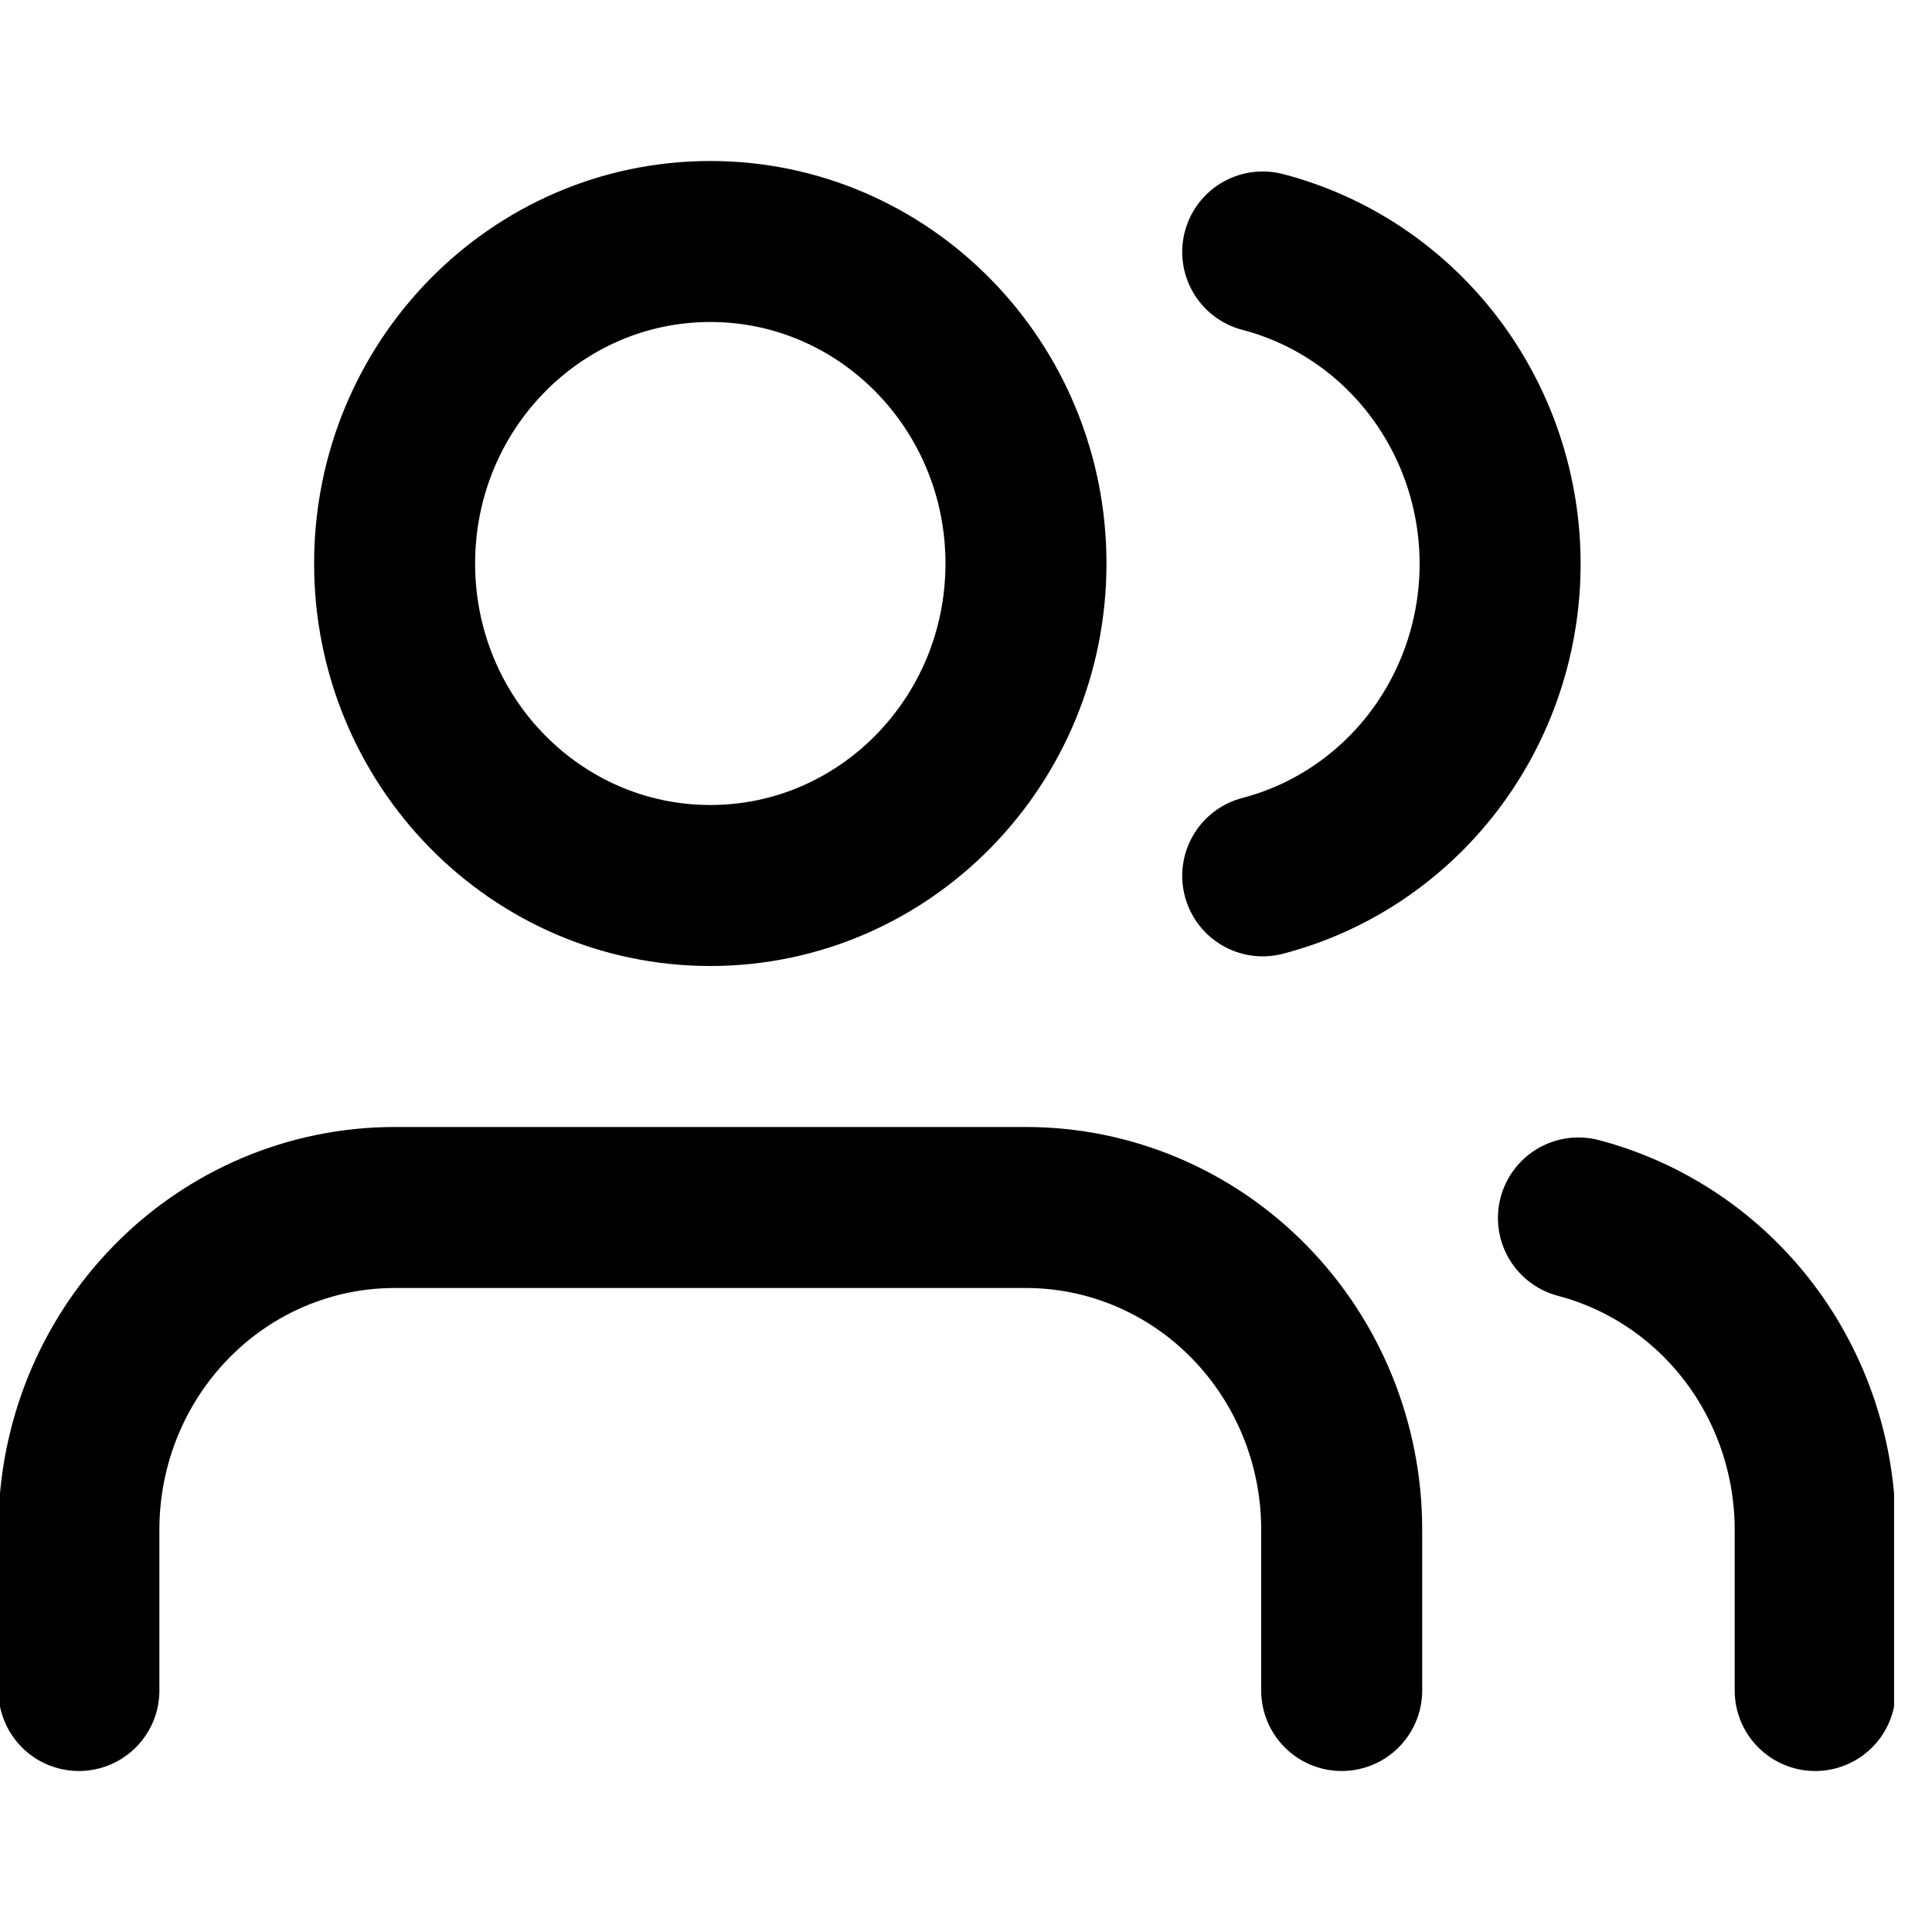 <svg width="24" height="24" viewBox="0 0 24 24" fill="none" xmlns="http://www.w3.org/2000/svg">
<g id="users" clip-path="url(#clip0_3725_2487)">
<path id="Icon" d="M16.667 21V19C16.667 17.939 16.253 16.922 15.518 16.172C14.783 15.421 13.785 15 12.745 15H4.902C3.862 15 2.864 15.421 2.129 16.172C1.394 16.922 0.98 17.939 0.98 19V21M22.549 21V19C22.548 18.114 22.259 17.253 21.727 16.552C21.195 15.852 20.449 15.352 19.608 15.13M15.686 3.13C16.53 3.35 17.277 3.851 17.811 4.552C18.345 5.254 18.635 6.117 18.635 7.005C18.635 7.893 18.345 8.756 17.811 9.458C17.277 10.159 16.53 10.66 15.686 10.88M12.745 7C12.745 9.209 10.989 11 8.824 11C6.658 11 4.902 9.209 4.902 7C4.902 4.791 6.658 3 8.824 3C10.989 3 12.745 4.791 12.745 7Z" stroke="black" stroke-width="2" stroke-linecap="round" stroke-linejoin="round"/>
</g>
<defs>
<clipPath id="clip0_3725_2487">
<rect width="23.529" height="24" fill="white"/>
</clipPath>
</defs>
</svg>
